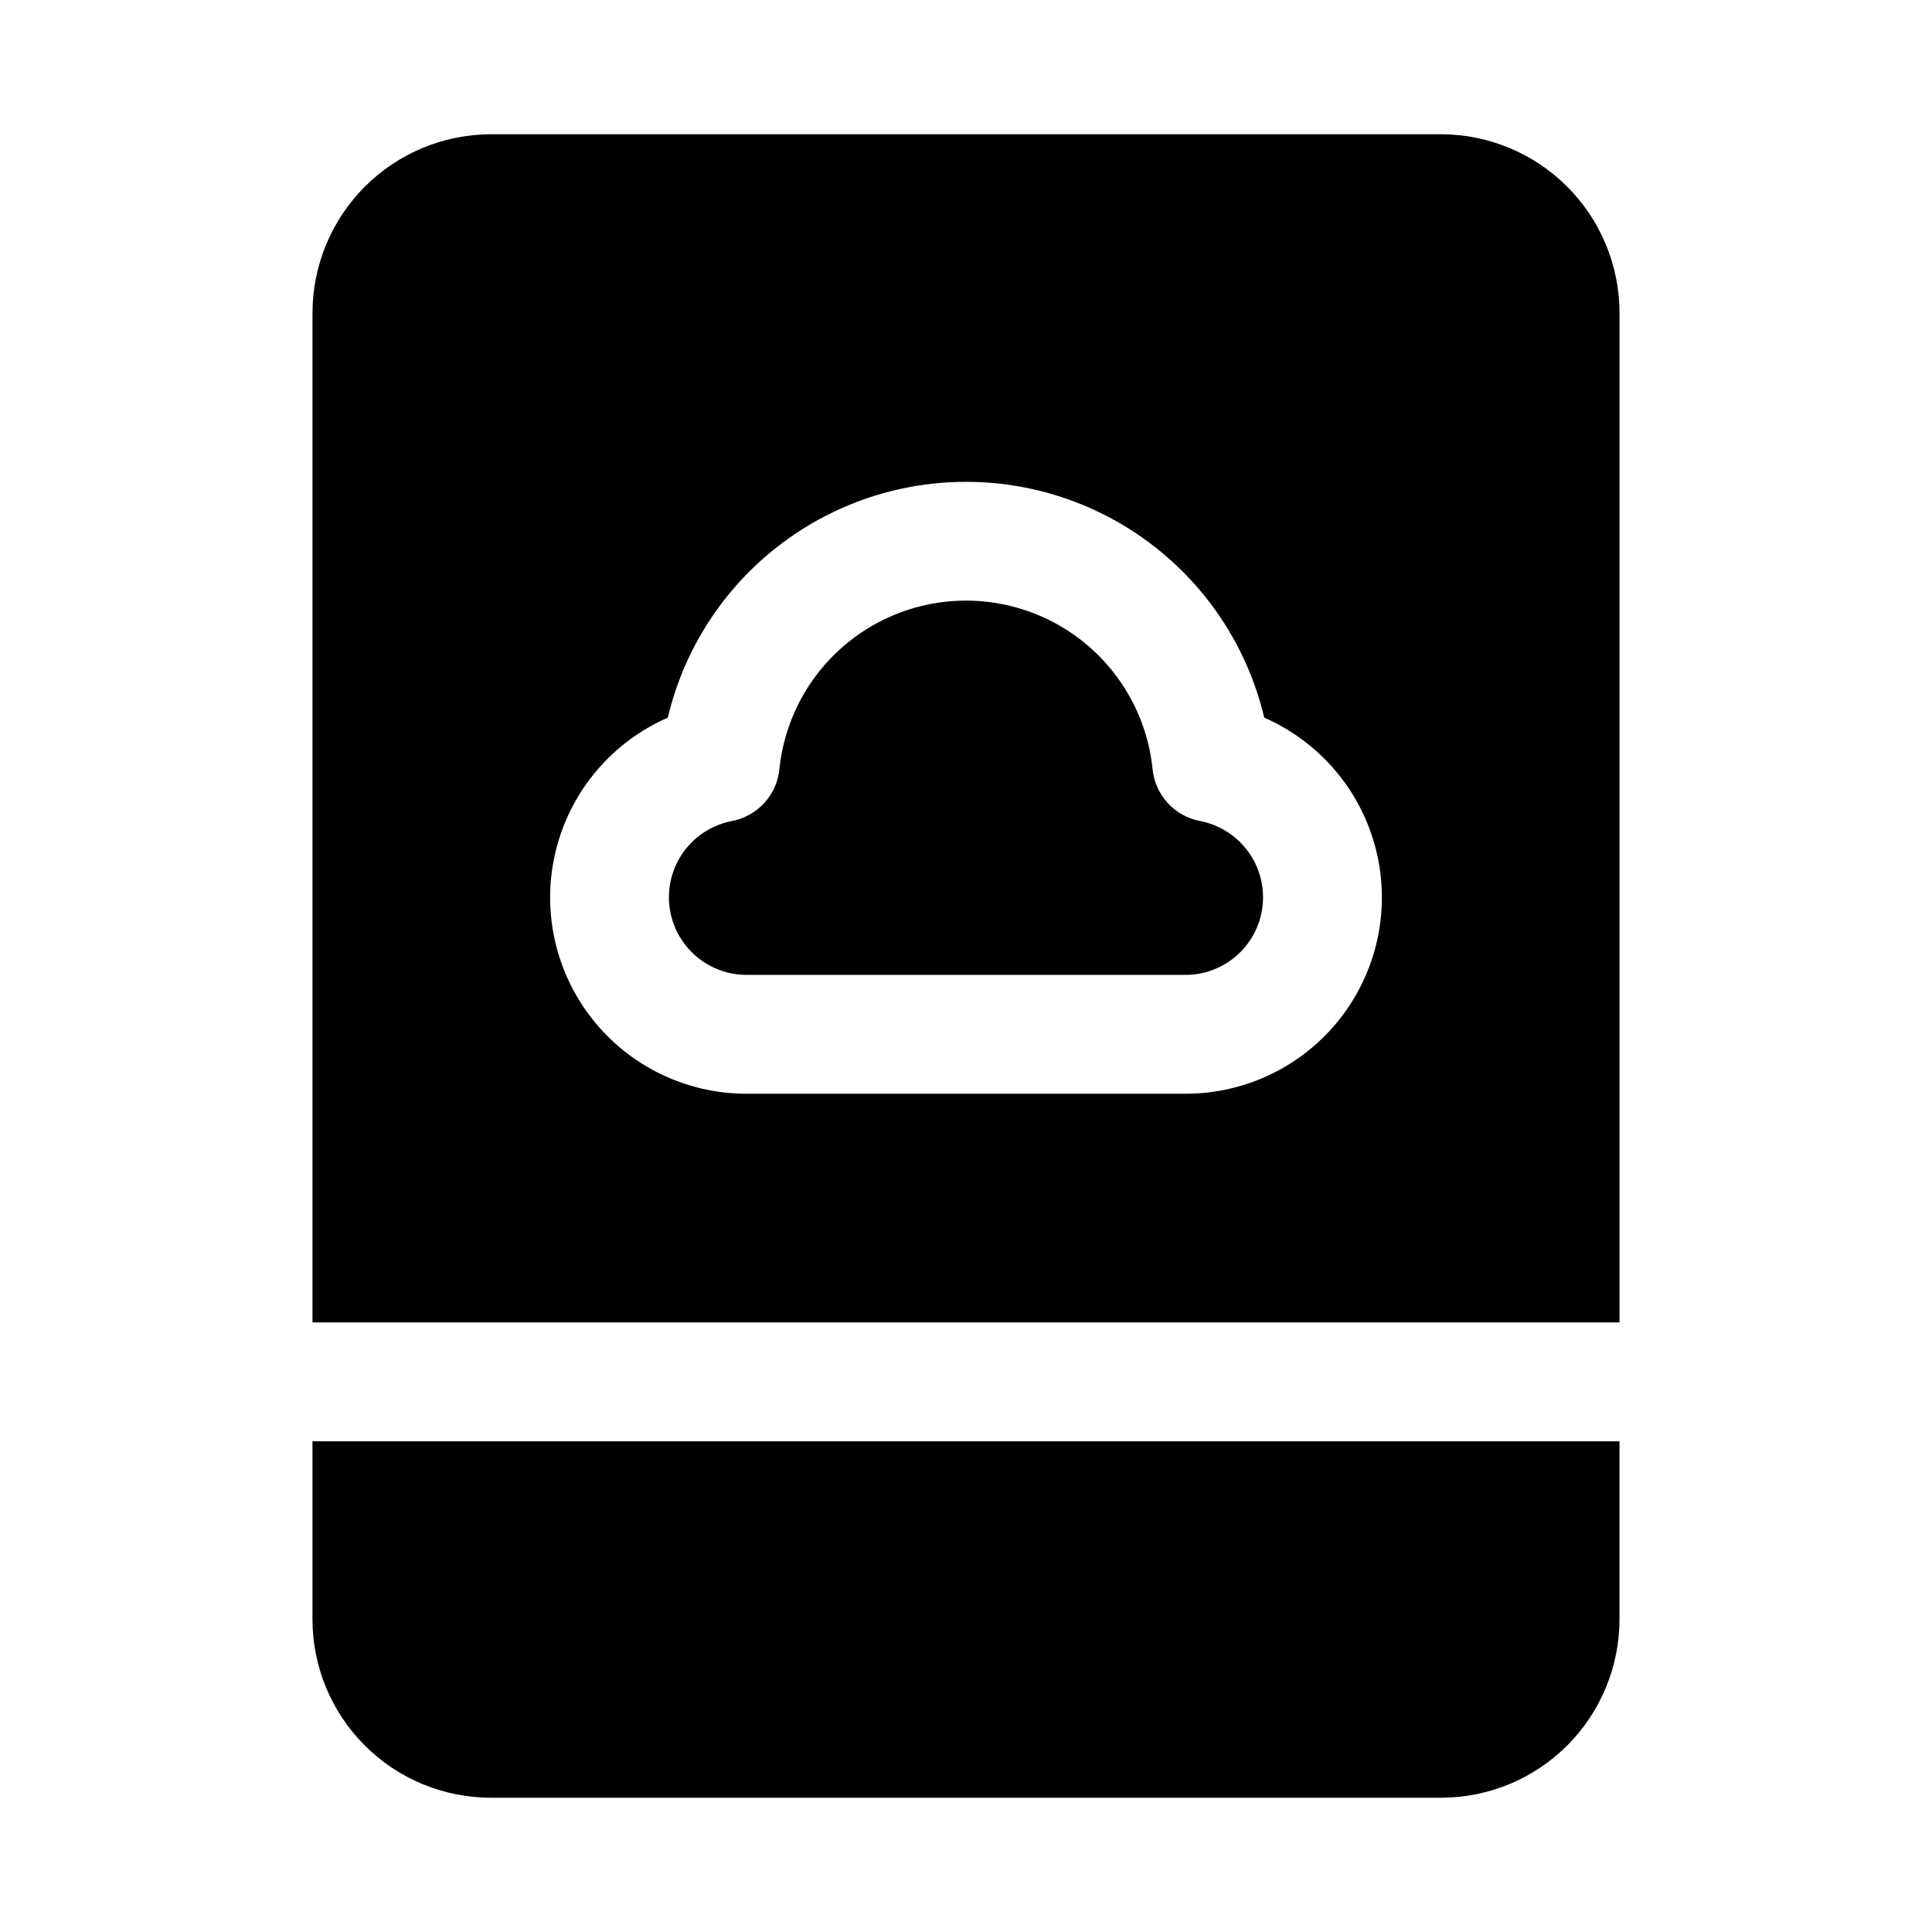 <?xml version="1.0" encoding="UTF-8"?>
<!-- Uploaded to: ICON Repo, www.svgrepo.com, Generator: ICON Repo Mixer Tools -->
<svg fill="#000000" width="800px" height="800px" version="1.1" viewBox="144 144 512 512" xmlns="http://www.w3.org/2000/svg">
 <g>
  <path d="m478.72 381.89c-0.023 5.445-2.211 10.66-6.078 14.5-3.867 3.836-9.098 5.984-14.547 5.965h-116.19c-6.894 0.02-13.34-3.414-17.168-9.148-3.828-5.734-4.531-13.004-1.871-19.363 2.66-6.363 8.332-10.965 15.105-12.266 3.316-0.629 6.344-2.32 8.613-4.82 2.273-2.496 3.672-5.668 3.981-9.035 1.715-16.441 11.492-30.961 26.09-38.727 14.594-7.766 32.098-7.766 46.695 0 14.594 7.766 24.375 22.285 26.086 38.727 0.312 3.367 1.707 6.539 3.981 9.035 2.273 2.5 5.297 4.191 8.617 4.82 4.711 0.91 8.957 3.438 12.004 7.148 3.047 3.707 4.703 8.363 4.684 13.164z"/>
  <path d="m525.95 179.58h-251.9c-12.516 0.035-24.508 5.023-33.359 13.875-8.848 8.848-13.836 20.84-13.875 33.355v267.65h346.37v-267.65c-0.039-12.516-5.023-24.508-13.875-33.355-8.852-8.852-20.844-13.84-33.359-13.875zm-67.855 254.27h-116.19c-16.062 0.035-31.238-7.356-41.117-20.023s-13.348-29.188-9.402-44.758c3.945-15.57 14.863-28.445 29.582-34.879 5.66-23.898 21.832-43.957 43.992-54.555 22.16-10.594 47.922-10.594 70.082 0 22.16 10.598 38.332 30.656 43.996 54.555 14.715 6.434 25.637 19.309 29.582 34.879 3.945 15.57 0.473 32.09-9.406 44.758-9.879 12.668-25.055 20.059-41.117 20.023z"/>
  <path d="m226.81 525.95v47.234c0.016 12.523 4.996 24.527 13.852 33.383 8.855 8.855 20.859 13.836 33.383 13.848h251.9c12.523-0.012 24.531-4.992 33.383-13.848 8.855-8.855 13.836-20.859 13.852-33.383v-47.234z"/>
 </g>
</svg>